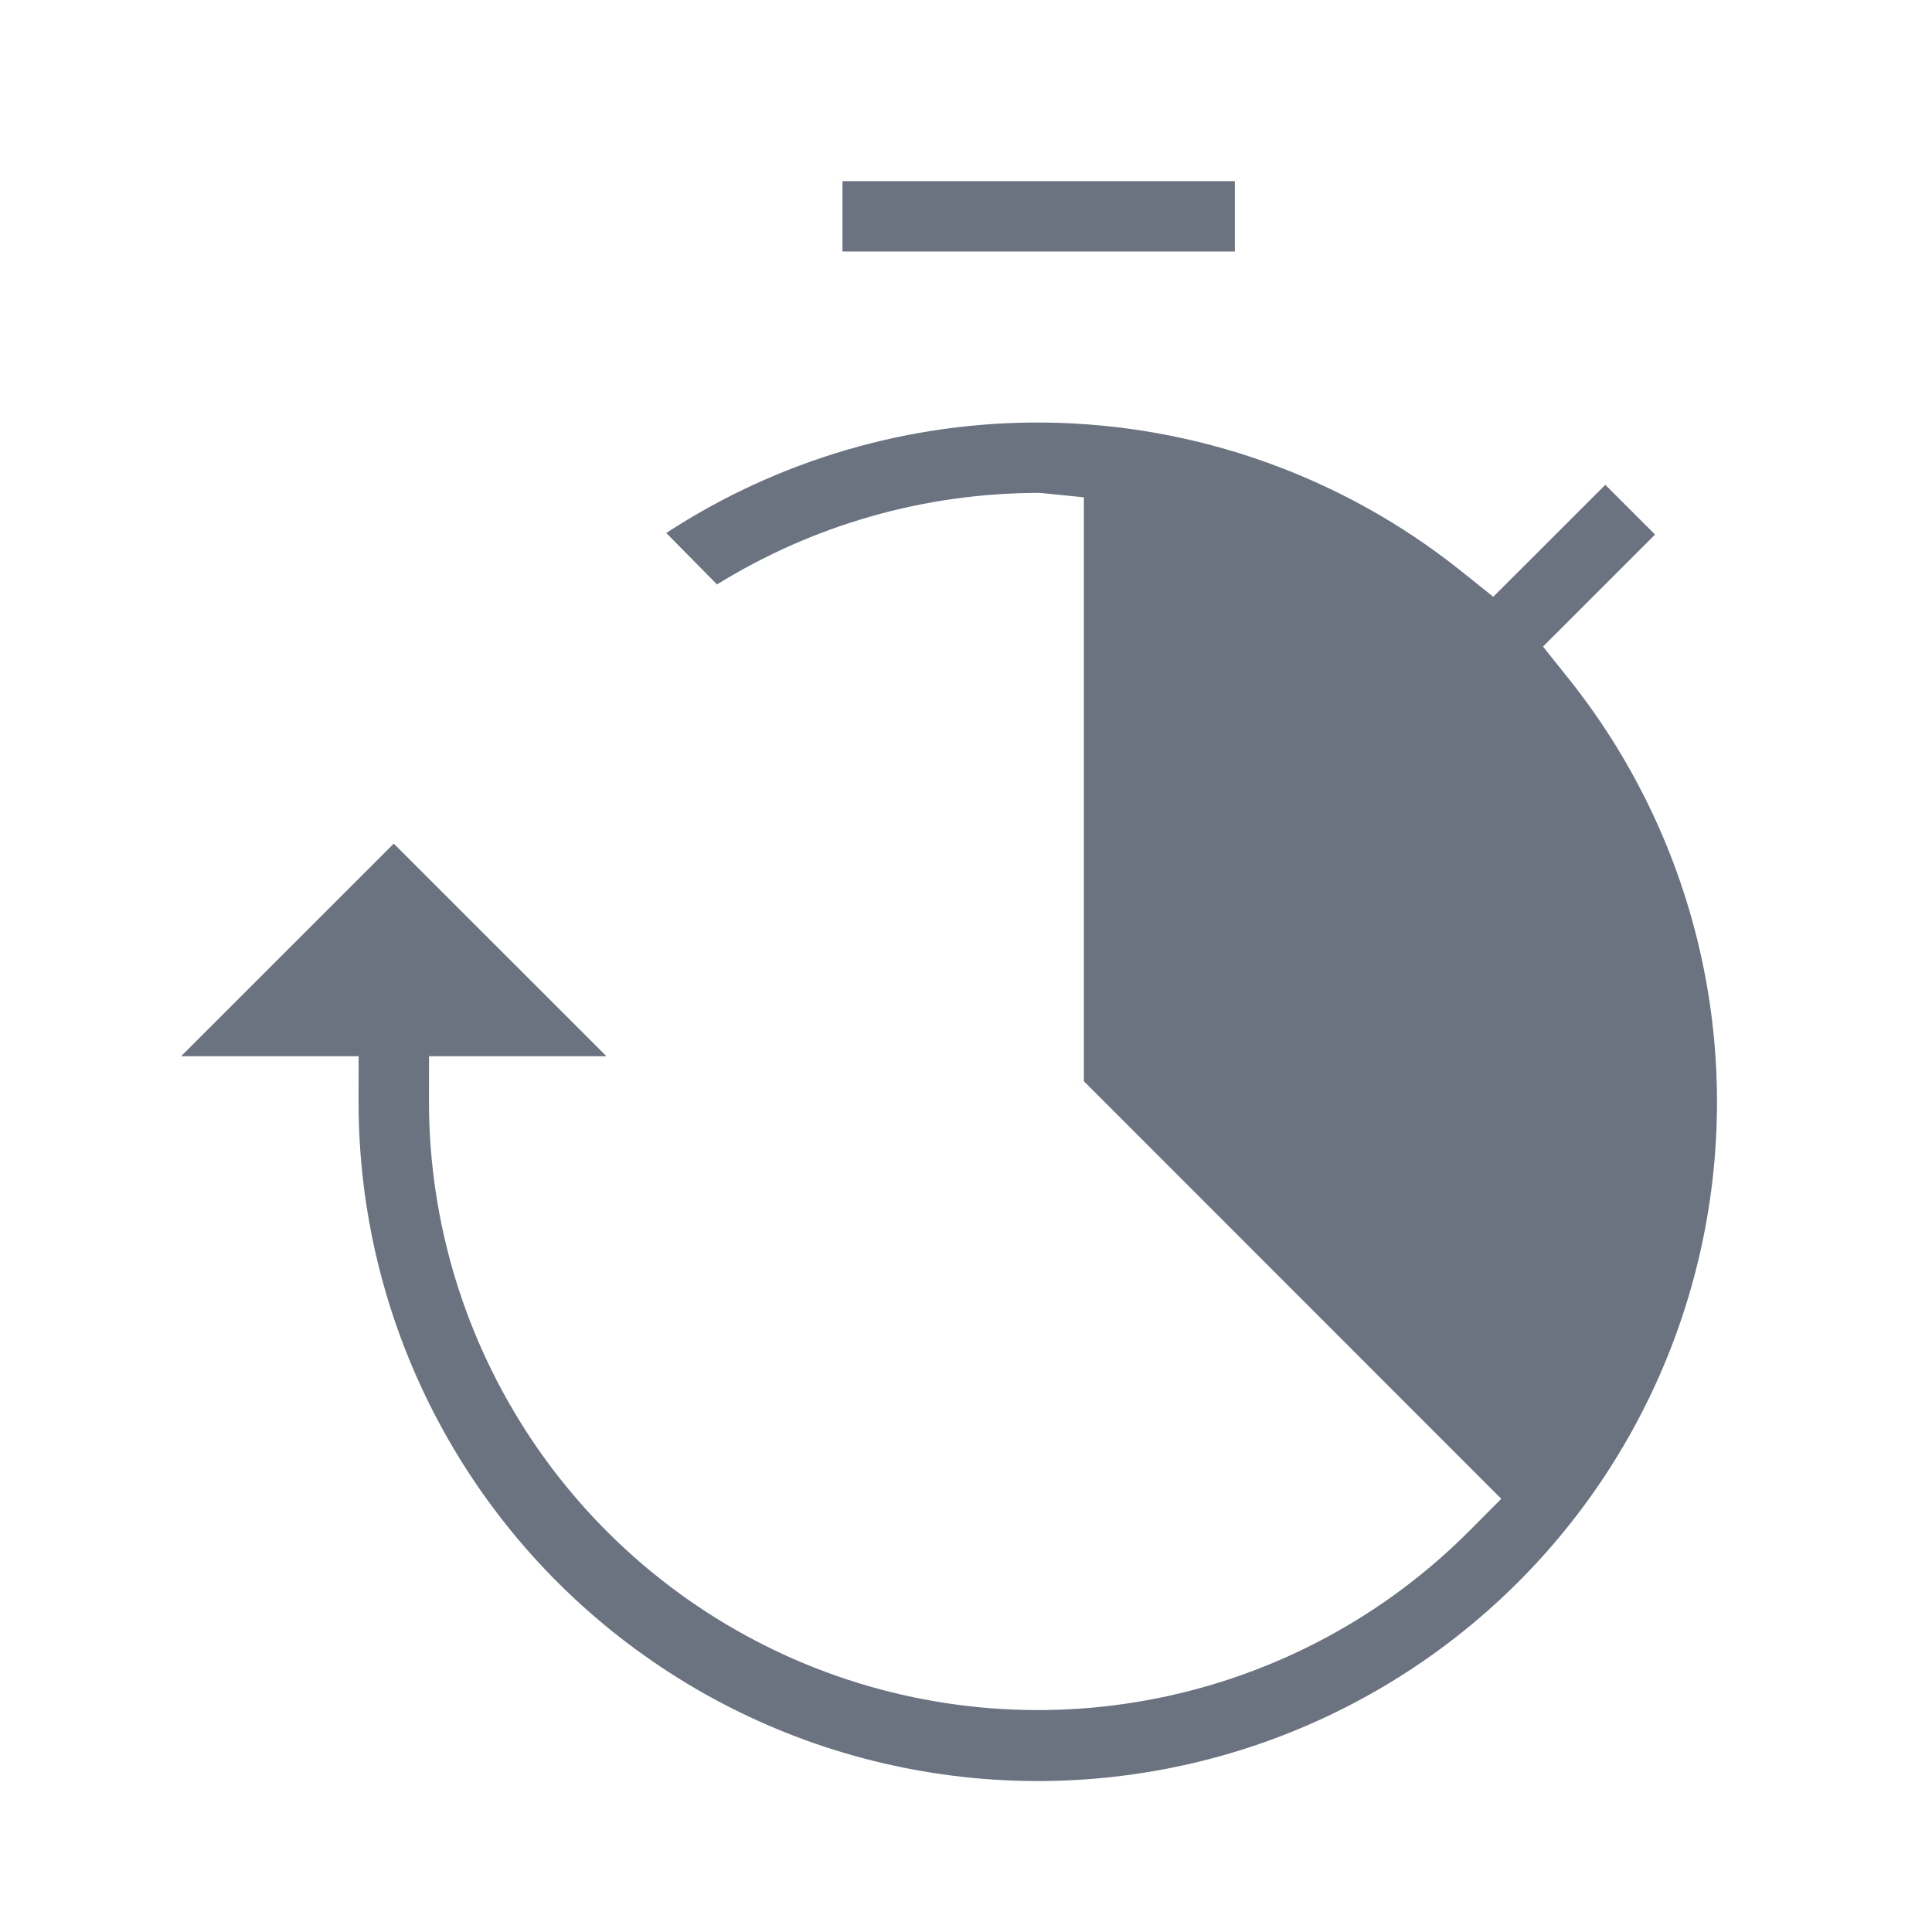 <svg width="32" height="32" viewBox="0 0 32 32" fill="none" xmlns="http://www.w3.org/2000/svg">
<path fill-rule="evenodd" clip-rule="evenodd" d="M17.052 8.915C17.037 8.916 17.022 8.916 17.007 8.916C17.022 8.916 17.036 8.916 17.051 8.915M5.189 17.494H3L6.522 13.973L10.044 17.494H7.855H7.106L7.105 18.244C7.105 20.239 7.698 22.19 8.808 23.849C9.919 25.508 11.496 26.8 13.342 27.562C15.187 28.323 17.217 28.52 19.175 28.127C21.132 27.735 22.929 26.77 24.338 25.355L24.866 24.825L24.337 24.296L17.952 17.908V8.915V8.237L17.277 8.169L17.263 8.168L17.225 8.164L17.187 8.164C15.306 8.168 13.468 8.695 11.876 9.68L11.035 8.828C12.891 7.616 15.07 6.976 17.299 6.999C19.813 7.025 22.247 7.893 24.209 9.465L24.733 9.884L25.208 9.41L26.589 8.03L27.413 8.854L26.032 10.235L25.557 10.709L25.976 11.234C27.099 12.637 27.868 14.289 28.221 16.051C28.573 17.813 28.498 19.634 28.001 21.361C27.505 23.088 26.601 24.671 25.367 25.977C24.132 27.283 22.602 28.275 20.906 28.869C19.209 29.462 17.394 29.641 15.614 29.389C13.834 29.138 12.14 28.464 10.675 27.423C9.209 26.383 8.014 25.006 7.19 23.409C6.366 21.812 5.937 20.041 5.939 18.244L5.94 17.494H5.189ZM13.954 3H20.453V4.166H13.954V3Z" fill="#6B7381"/>
</svg>
